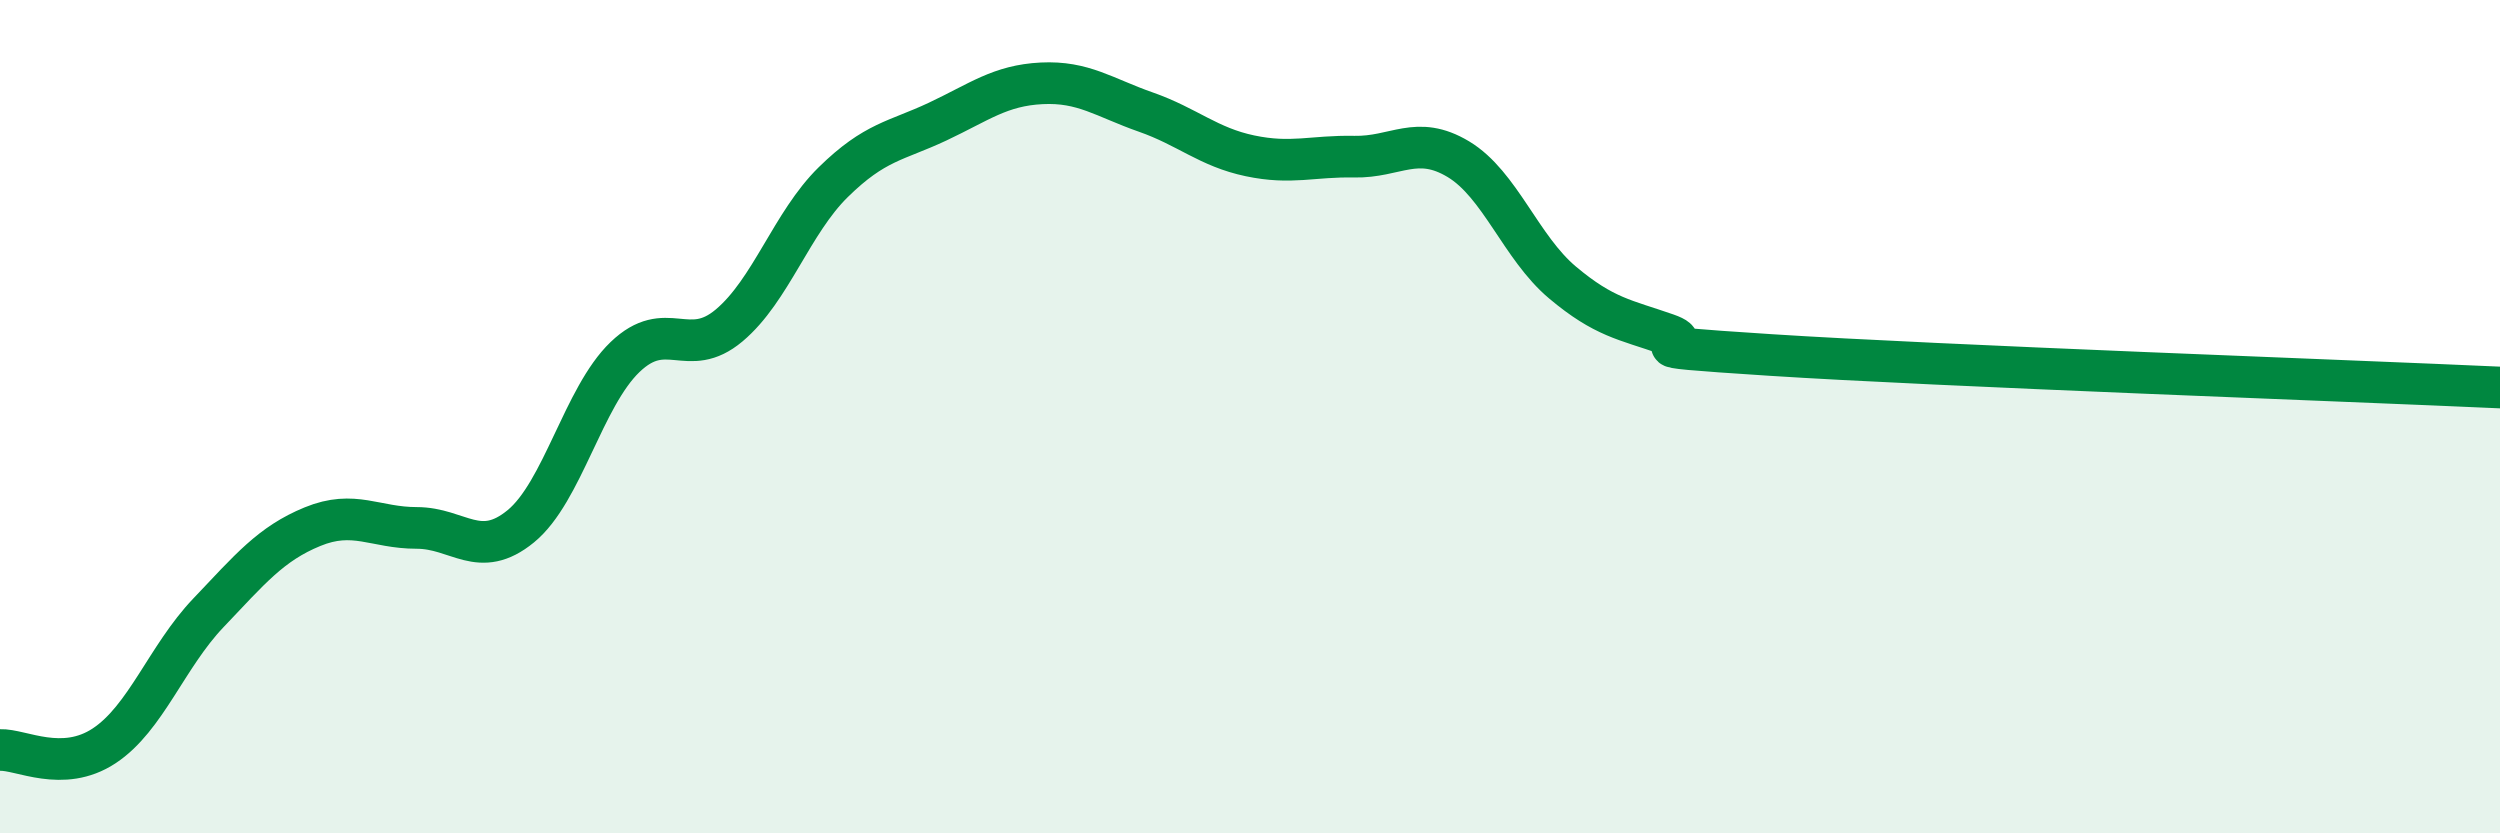 
    <svg width="60" height="20" viewBox="0 0 60 20" xmlns="http://www.w3.org/2000/svg">
      <path
        d="M 0,18 C 0.5,17.98 1.5,18.56 2.5,17.9 C 3.5,17.24 4,15.76 5,14.71 C 6,13.66 6.5,13.05 7.5,12.64 C 8.5,12.23 9,12.67 10,12.67 C 11,12.67 11.5,13.45 12.5,12.63 C 13.5,11.81 14,9.53 15,8.57 C 16,7.61 16.5,8.65 17.5,7.81 C 18.5,6.97 19,5.35 20,4.37 C 21,3.39 21.5,3.39 22.5,2.92 C 23.5,2.45 24,2.05 25,2 C 26,1.95 26.5,2.34 27.5,2.69 C 28.5,3.04 29,3.53 30,3.74 C 31,3.95 31.5,3.74 32.5,3.76 C 33.5,3.78 34,3.22 35,3.82 C 36,4.42 36.5,5.94 37.5,6.78 C 38.5,7.62 39,7.67 40,8.02 C 41,8.37 38.5,8.26 42.5,8.52 C 46.5,8.78 56.5,9.14 60,9.3L60 20L0 20Z"
        fill="#008740"
        opacity="0.1"
        stroke-linecap="round"
        stroke-linejoin="round"
      />
      <path
        d="M 0,18 C 0.5,17.98 1.5,18.56 2.5,17.9 C 3.5,17.24 4,15.76 5,14.71 C 6,13.66 6.5,13.05 7.5,12.64 C 8.5,12.23 9,12.67 10,12.67 C 11,12.67 11.5,13.45 12.5,12.63 C 13.5,11.81 14,9.53 15,8.57 C 16,7.61 16.5,8.65 17.5,7.81 C 18.5,6.97 19,5.35 20,4.37 C 21,3.39 21.5,3.39 22.5,2.92 C 23.5,2.45 24,2.05 25,2 C 26,1.95 26.5,2.34 27.5,2.69 C 28.5,3.04 29,3.53 30,3.74 C 31,3.95 31.5,3.74 32.5,3.76 C 33.5,3.78 34,3.22 35,3.82 C 36,4.42 36.5,5.94 37.5,6.78 C 38.5,7.62 39,7.67 40,8.02 C 41,8.37 38.5,8.26 42.5,8.52 C 46.5,8.78 56.5,9.14 60,9.3"
        stroke="#008740"
        stroke-width="1"
        fill="none"
        stroke-linecap="round"
        stroke-linejoin="round"
      />
    </svg>
  